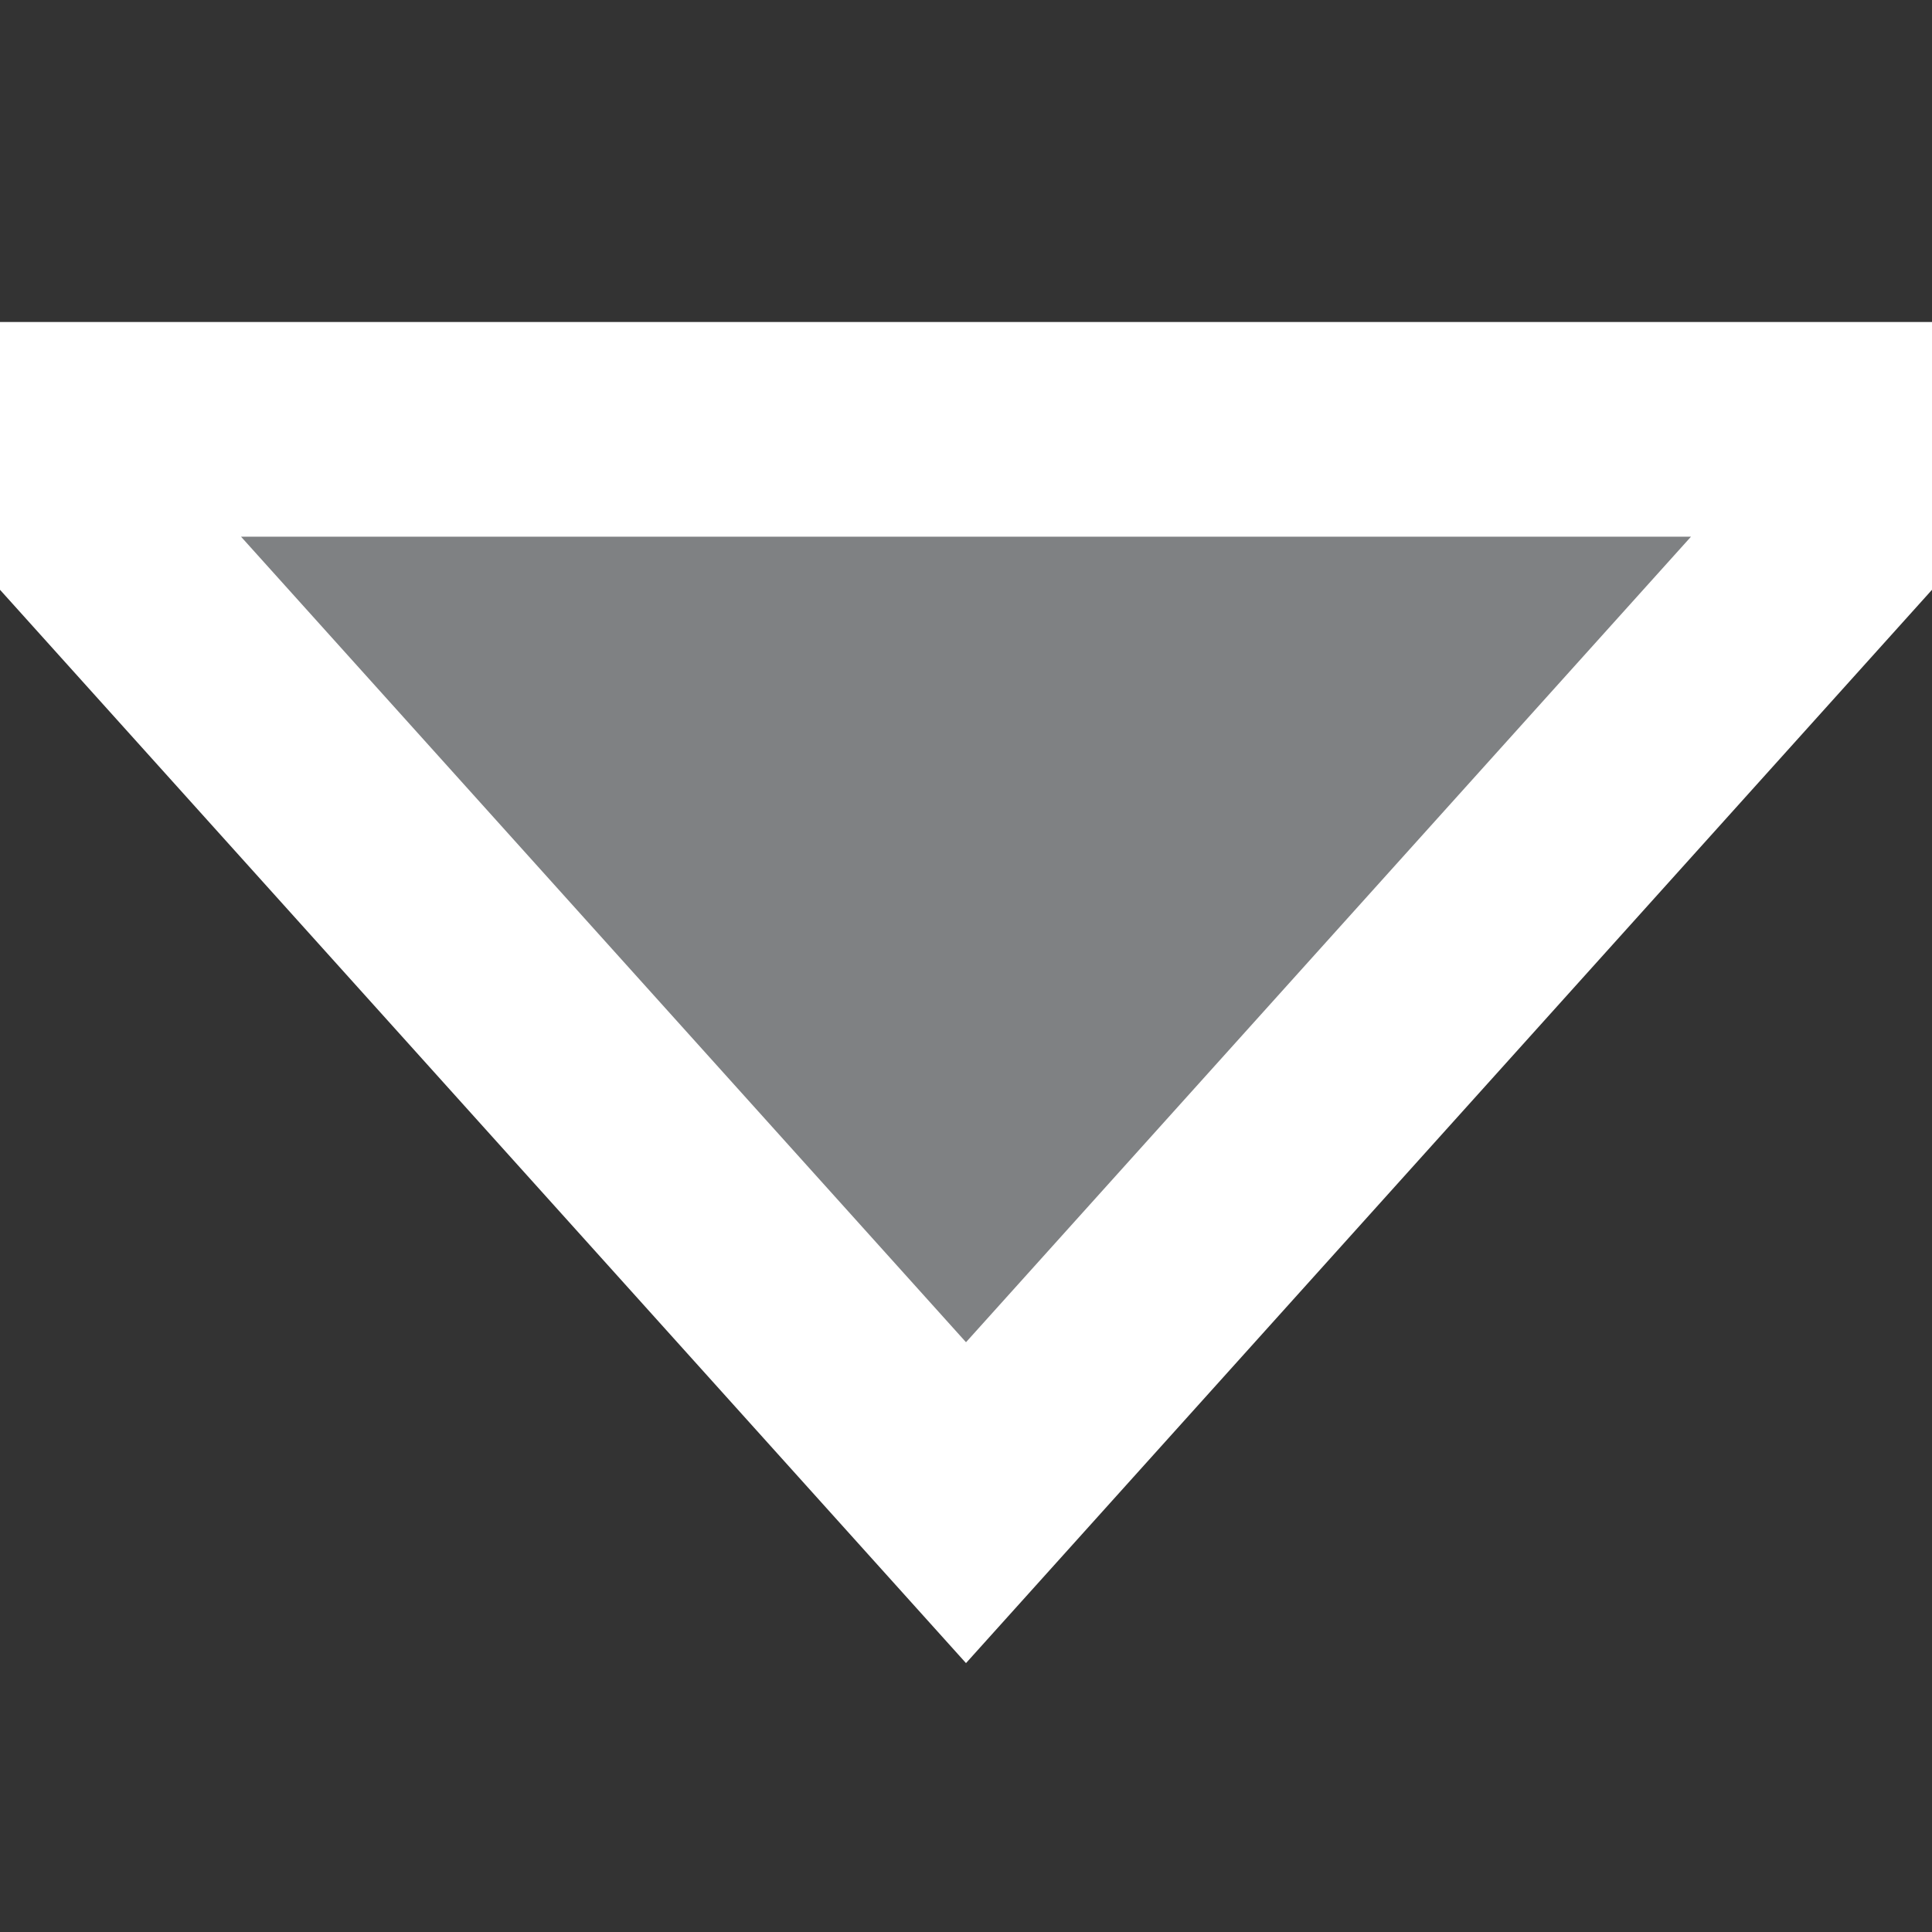 <svg xmlns="http://www.w3.org/2000/svg" width="9" height="9" viewBox="0 0 9 9">
<rect x="0" y="0" width="9" height="9" fill="#333333" stroke="none"/>
<path fill="#7F8183" stroke="#FFF" d="M4.5 7L0 2h9z"/>
</svg>
